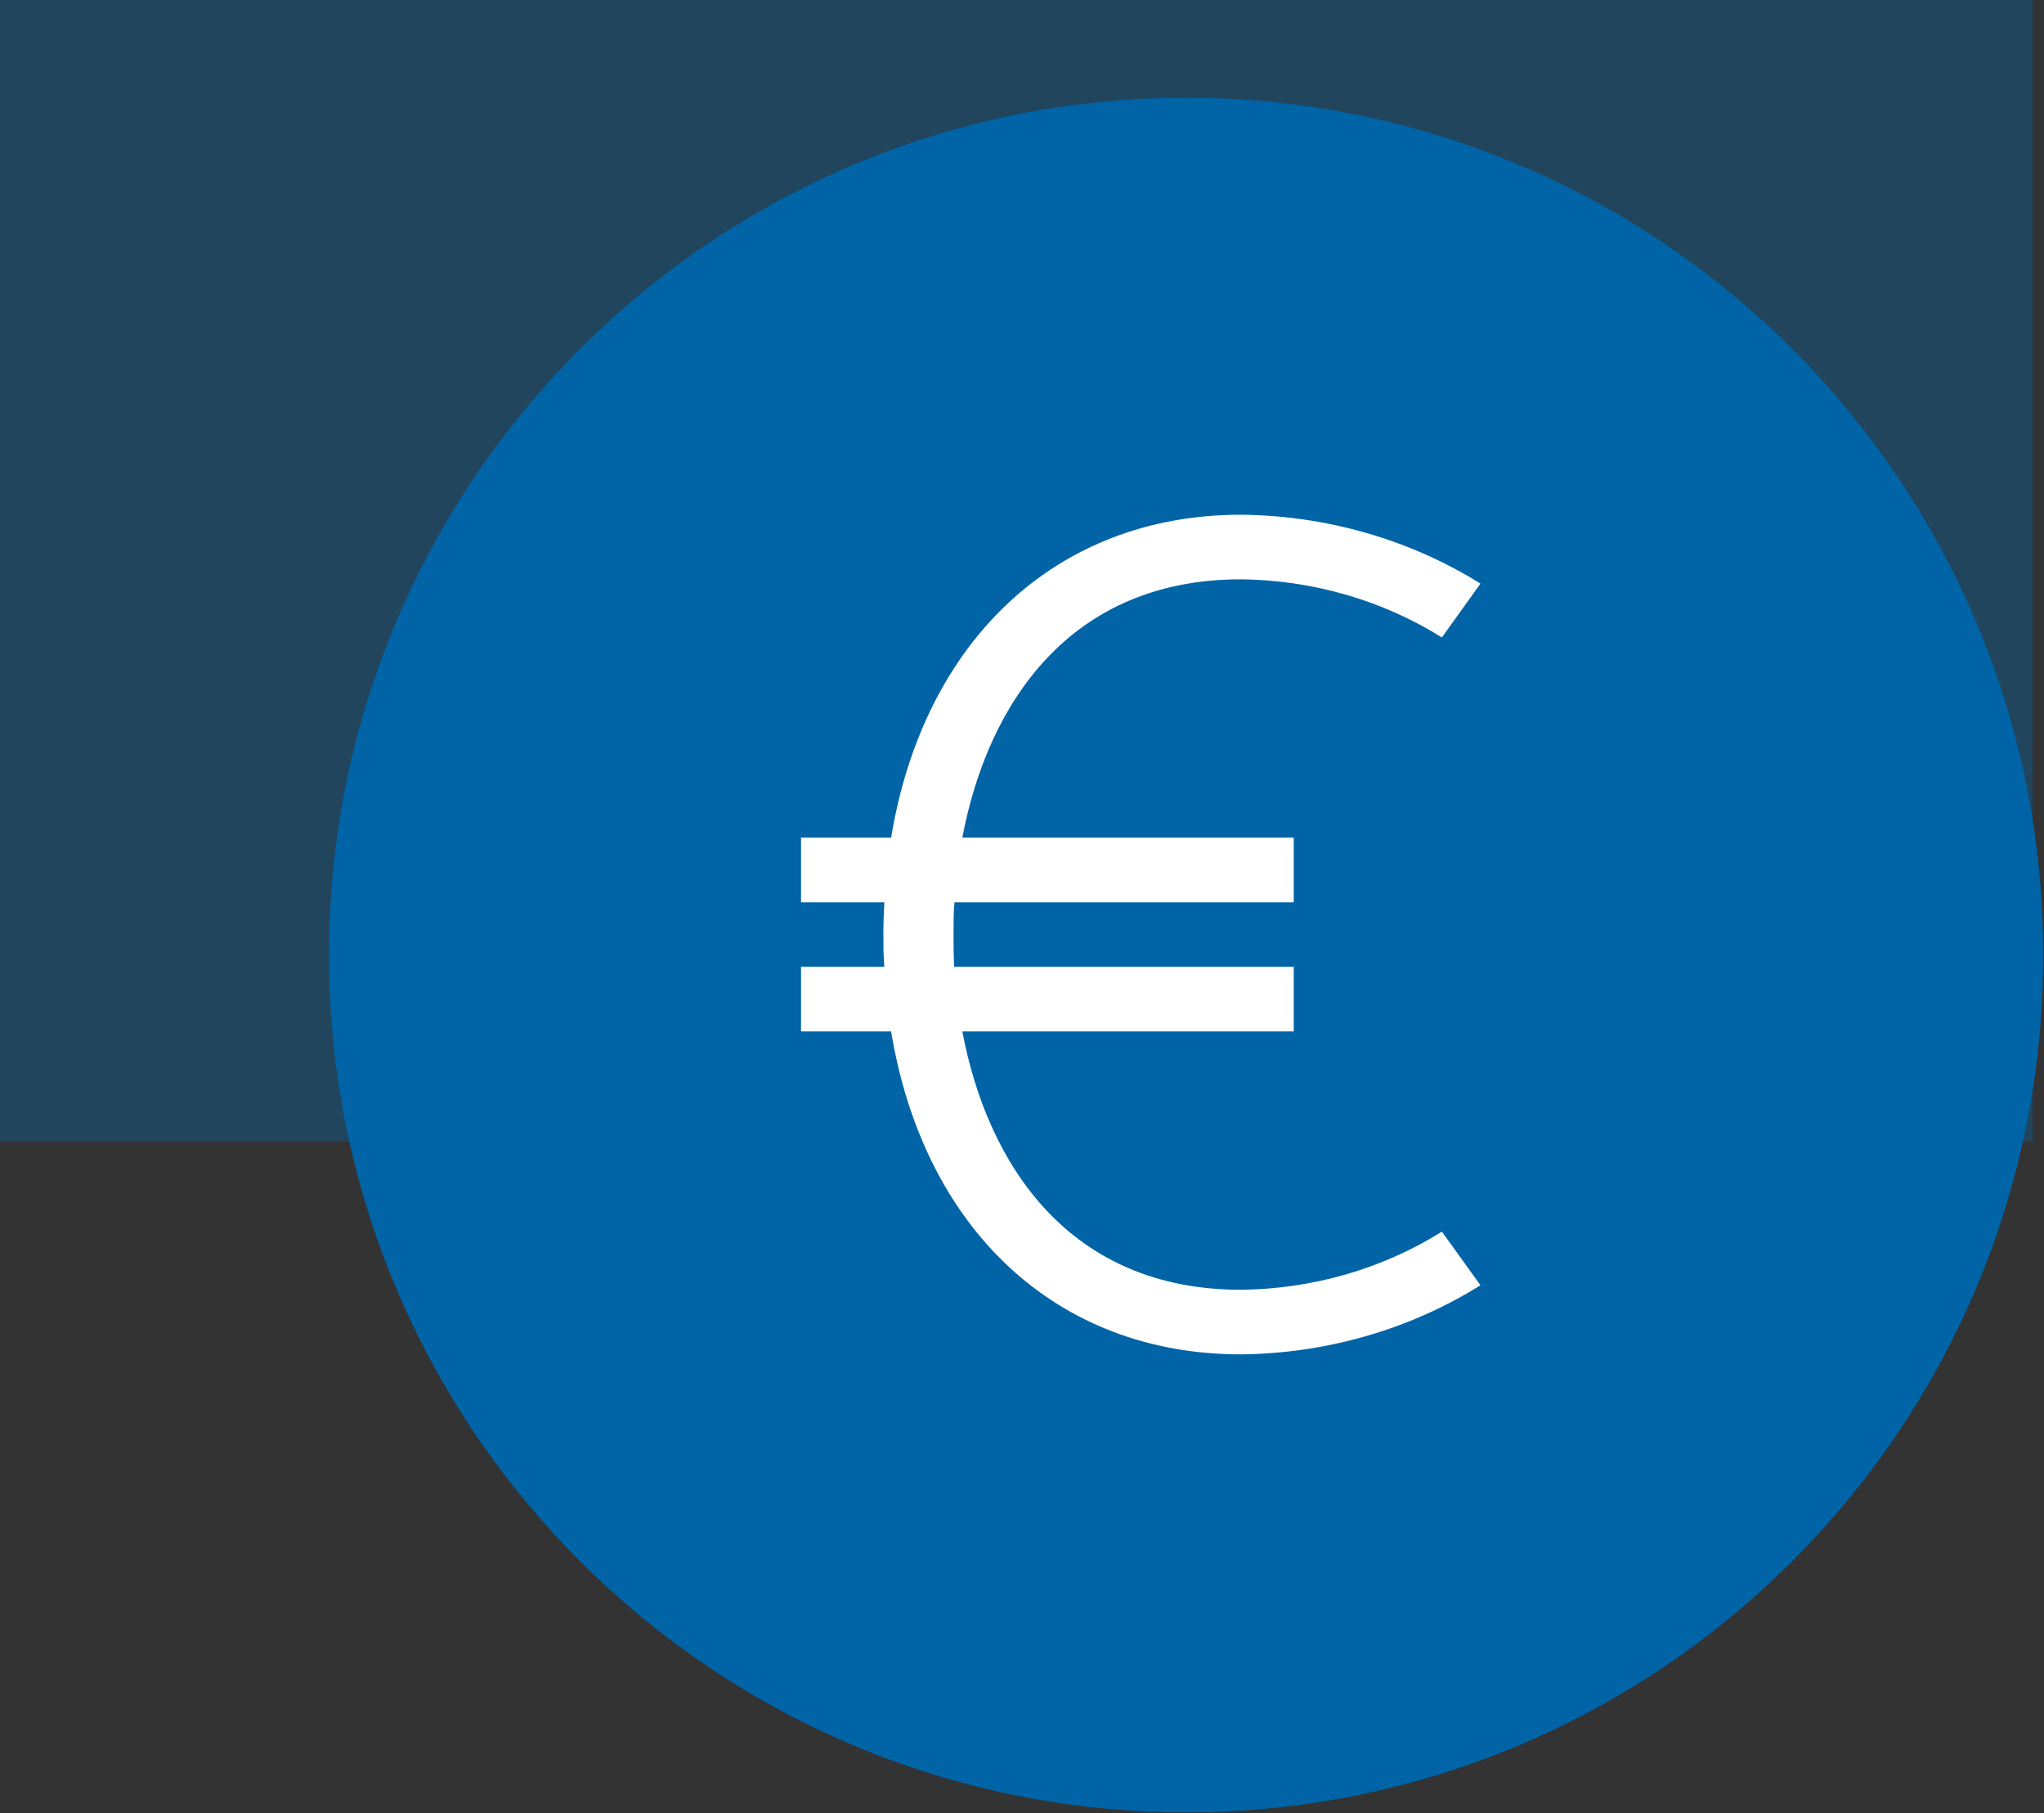<?xml version="1.0" encoding="UTF-8"?>
<svg xmlns="http://www.w3.org/2000/svg" xmlns:xlink="http://www.w3.org/1999/xlink" width="548" height="486" xml:space="preserve" overflow="hidden">
  <rect width="100%" height="100%" fill="#333333" stroke="none"/>
  <g transform="translate(-1730 -1042)">
    <rect x="1730" y="1042" width="545" height="306" fill="#0064A7" fill-opacity="0.361"></rect>
    <path d="M1820.5 1298C1820.5 1172.36 1922.36 1070.5 2048 1070.5 2173.64 1070.5 2275.5 1172.36 2275.5 1298 2275.5 1423.64 2173.64 1525.5 2048 1525.5 1922.36 1525.5 1820.5 1423.64 1820.5 1298Z" stroke="#0064A7" stroke-width="4.583" stroke-miterlimit="8" fill="#0064A7" fill-rule="evenodd"></path>
    <g>
      <g>
        <g>
          <path d="M212.453 218.138C197.876 228.095 180.678 233.516 163.026 233.719 120.928 233.719 100.73 200.421 94.497 164.469L176.01 164.469 176.01 147.156 92.507 147.156C92.333 144.271 92.333 141.385 92.333 138.5 92.333 135.615 92.333 132.729 92.564 129.844L176.01 129.844 176.01 112.531 94.497 112.531C100.73 76.579 120.928 43.281 163.026 43.281 180.677 43.494 197.872 48.914 212.453 58.862L221.946 44.435C204.554 32.611 184.056 26.186 163.026 25.969 117.523 25.969 84.947 59.872 76.983 112.531L54.823 112.531 54.823 129.844 75.309 129.844C75.165 132.729 75.079 135.615 75.079 138.5 75.079 141.385 75.079 144.271 75.309 147.156L54.823 147.156 54.823 164.469 76.983 164.469C84.947 217.128 117.379 251.031 163.026 251.031 184.062 250.797 204.56 244.352 221.946 232.507Z" fill="#FFFFFF" transform="matrix(1.09 0 0 1 1885 1154)"></path>
        </g>
      </g>
    </g>
  </g>
</svg>
